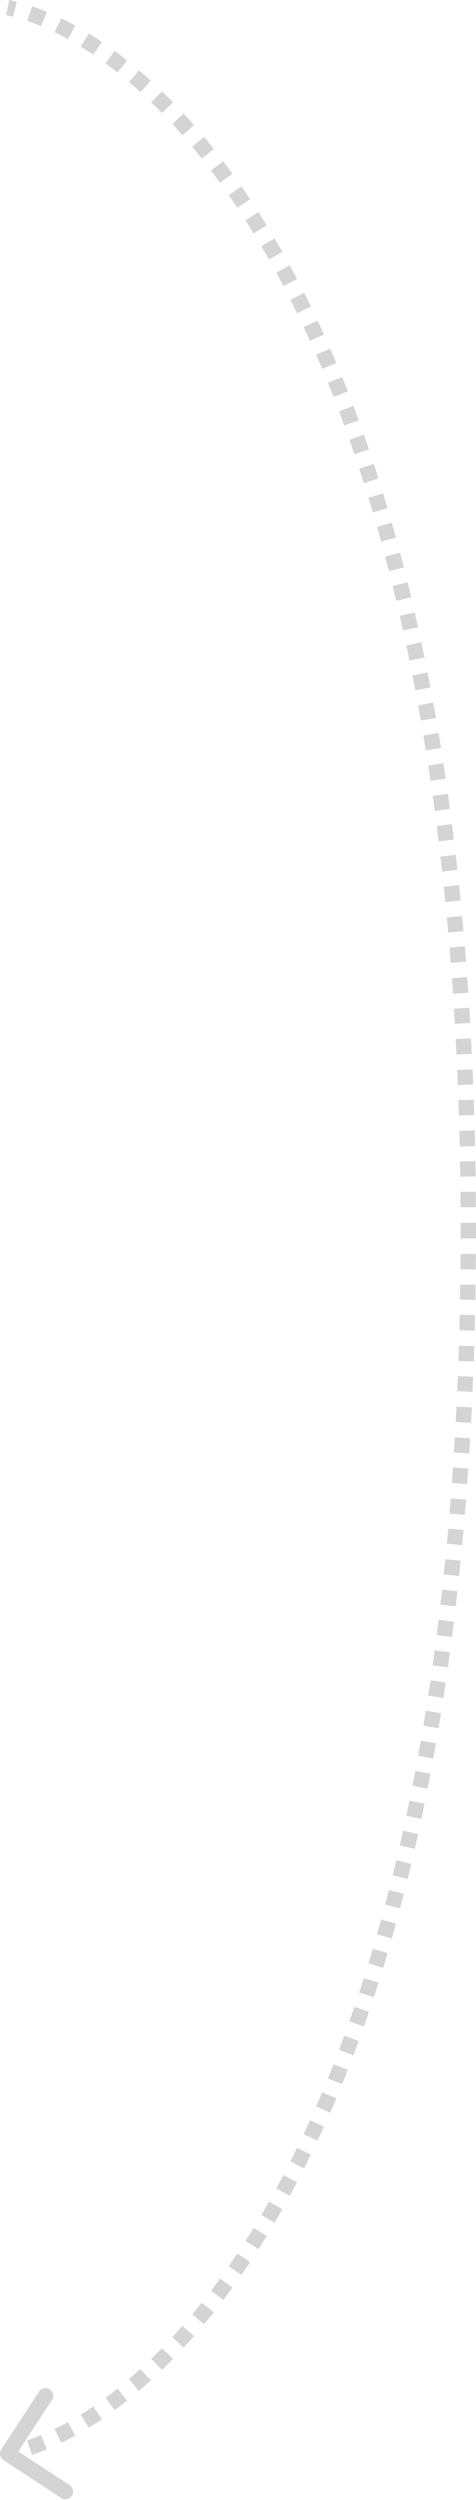 <?xml version="1.0" encoding="UTF-8"?> <svg xmlns="http://www.w3.org/2000/svg" width="62" height="325" viewBox="0 0 62 325" fill="none"><path d="M0.164 318.431C-0.139 318.893 -0.01 319.513 0.452 319.815L7.98 324.748C8.442 325.05 9.062 324.921 9.365 324.459C9.667 323.997 9.538 323.377 9.076 323.075L2.384 318.691L6.769 311.999C7.071 311.537 6.942 310.917 6.48 310.614C6.018 310.312 5.398 310.441 5.096 310.903L0.164 318.431ZM1 0.979L0.796 1.958C1.094 2.02 1.398 2.09 1.706 2.168L1.952 1.199L2.197 0.23C1.862 0.145 1.531 0.068 1.204 2.34469e-05L1 0.979ZM3.862 1.764L3.542 2.712C4.129 2.91 4.731 3.135 5.346 3.39L5.728 2.466L6.11 1.541C5.455 1.271 4.812 1.03 4.181 0.817L3.862 1.764ZM7.55 3.284L7.114 4.184C7.683 4.46 8.262 4.759 8.849 5.082L9.331 4.206L9.814 3.331C9.197 2.991 8.587 2.675 7.986 2.384L7.55 3.284ZM11.039 5.202L10.515 6.054C11.054 6.385 11.598 6.735 12.148 7.107L12.708 6.279L13.268 5.45C12.695 5.063 12.126 4.696 11.562 4.35L11.039 5.202ZM14.344 7.434L13.751 8.239C14.265 8.617 14.782 9.013 15.302 9.427L15.925 8.644L16.547 7.861C16.008 7.432 15.471 7.021 14.937 6.628L14.344 7.434ZM17.455 9.905L16.806 10.666C17.298 11.086 17.792 11.522 18.289 11.975L18.962 11.236L19.636 10.497C19.124 10.029 18.613 9.579 18.104 9.144L17.455 9.905ZM20.401 12.589L19.705 13.307C20.169 13.756 20.634 14.219 21.099 14.698L21.816 14L22.532 13.302C22.053 12.81 21.575 12.333 21.097 11.87L20.401 12.589ZM23.185 15.446L22.45 16.123C22.886 16.597 23.324 17.084 23.761 17.584L24.514 16.926L25.267 16.267C24.818 15.754 24.369 15.254 23.92 14.768L23.185 15.446ZM25.811 18.446L25.042 19.086C25.454 19.581 25.867 20.088 26.279 20.608L27.062 19.987L27.846 19.365C27.424 18.834 27.002 18.314 26.58 17.806L25.811 18.446ZM28.287 21.567L27.489 22.17C27.879 22.686 28.269 23.212 28.658 23.75L29.468 23.164L30.278 22.578C29.881 22.028 29.483 21.49 29.084 20.963L28.287 21.567ZM30.62 24.791L29.798 25.36C30.169 25.895 30.538 26.44 30.907 26.996L31.74 26.443L32.573 25.89C32.197 25.323 31.82 24.767 31.442 24.222L30.62 24.791ZM32.821 28.106L31.978 28.643C32.331 29.197 32.682 29.761 33.033 30.335L33.886 29.813L34.74 29.292C34.383 28.707 34.024 28.133 33.665 27.569L32.821 28.106ZM34.899 31.502L34.037 32.009C34.37 32.576 34.702 33.153 35.033 33.739L35.904 33.247L36.775 32.755C36.438 32.159 36.1 31.573 35.761 30.996L34.899 31.502ZM36.861 34.975L35.983 35.452C36.294 36.025 36.604 36.607 36.913 37.197L37.799 36.733L38.685 36.269C38.371 35.67 38.056 35.079 37.74 34.497L36.861 34.975ZM38.717 38.52L37.824 38.97C38.114 39.546 38.404 40.13 38.691 40.722L39.591 40.285L40.49 39.848C40.198 39.248 39.905 38.655 39.61 38.07L38.717 38.52ZM40.455 42.098L39.55 42.522C39.826 43.112 40.101 43.71 40.374 44.315L41.286 43.904L42.197 43.492C41.92 42.878 41.641 42.273 41.361 41.674L40.455 42.098ZM42.089 45.714L41.172 46.114C41.437 46.721 41.7 47.335 41.961 47.956L42.883 47.569L43.804 47.181C43.54 46.552 43.274 45.93 43.006 45.315L42.089 45.714ZM43.636 49.393L42.709 49.769C42.955 50.374 43.198 50.985 43.44 51.603L44.371 51.238L45.303 50.873C45.058 50.248 44.811 49.629 44.563 49.017L43.636 49.393ZM45.097 53.123L44.161 53.477C44.39 54.083 44.618 54.695 44.843 55.313L45.783 54.97L46.722 54.627C46.494 54.002 46.264 53.383 46.032 52.77L45.097 53.123ZM46.453 56.839L45.51 57.171C45.73 57.797 45.949 58.429 46.166 59.067L47.113 58.745L48.06 58.423C47.84 57.778 47.619 57.139 47.396 56.507L46.453 56.839ZM47.74 60.62L46.79 60.932C46.993 61.552 47.195 62.177 47.395 62.807L48.348 62.505L49.301 62.203C49.099 61.566 48.895 60.934 48.69 60.308L47.74 60.62ZM48.947 64.424L47.99 64.717C48.183 65.345 48.373 65.979 48.562 66.618L49.521 66.335L50.48 66.051C50.289 65.406 50.097 64.766 49.903 64.132L48.947 64.424ZM50.071 68.228L49.109 68.502C49.29 69.136 49.469 69.775 49.646 70.419L50.611 70.153L51.575 69.888C51.396 69.238 51.215 68.593 51.032 67.954L50.071 68.228ZM51.139 72.106L50.172 72.363C50.338 72.987 50.502 73.617 50.664 74.251L51.633 74.003L52.602 73.754C52.438 73.115 52.272 72.48 52.105 71.85L51.139 72.106ZM52.118 75.928L51.147 76.168C51.306 76.812 51.464 77.462 51.619 78.116L52.592 77.884L53.565 77.653C53.408 76.993 53.249 76.338 53.089 75.689L52.118 75.928ZM53.046 79.827L52.072 80.051C52.217 80.684 52.361 81.322 52.503 81.964L53.479 81.748L54.455 81.532C54.312 80.885 54.167 80.242 54.021 79.604L53.046 79.827ZM53.902 83.697L52.924 83.906C53.063 84.557 53.2 85.214 53.335 85.875L54.315 85.674L55.294 85.474C55.158 84.808 55.02 84.146 54.88 83.489L53.902 83.697ZM54.705 87.615L53.723 87.808C53.849 88.447 53.974 89.091 54.097 89.739L55.079 89.553L56.062 89.367C55.938 88.714 55.813 88.065 55.686 87.421L54.705 87.615ZM55.444 91.517L54.46 91.696C54.58 92.353 54.698 93.013 54.814 93.679L55.799 93.507L56.784 93.335C56.667 92.665 56.548 91.999 56.428 91.338L55.444 91.517ZM56.132 95.454L55.146 95.619C55.254 96.262 55.36 96.909 55.465 97.561L56.453 97.402L57.44 97.243C57.334 96.587 57.227 95.936 57.119 95.288L56.132 95.454ZM56.763 99.374L55.775 99.526C55.876 100.185 55.976 100.849 56.075 101.516L57.064 101.37L58.053 101.224C57.954 100.553 57.854 99.885 57.751 99.221L56.763 99.374ZM57.347 103.334L56.357 103.474C56.448 104.119 56.537 104.767 56.625 105.42L57.616 105.286L58.607 105.153C58.519 104.496 58.429 103.844 58.337 103.195L57.347 103.334ZM57.876 107.261L56.884 107.388C56.969 108.048 57.052 108.711 57.134 109.379L58.127 109.257L59.119 109.136C59.037 108.464 58.953 107.797 58.868 107.133L57.876 107.261ZM58.365 111.251L57.371 111.366C57.446 112.011 57.52 112.66 57.592 113.311L58.586 113.201L59.58 113.091C59.507 112.436 59.433 111.784 59.358 111.135L58.365 111.251ZM58.799 115.173L57.804 115.277C57.873 115.936 57.941 116.598 58.007 117.264L59.002 117.165L59.997 117.066C59.931 116.397 59.863 115.731 59.793 115.068L58.799 115.173ZM59.197 119.178L58.201 119.272C58.262 119.922 58.322 120.576 58.38 121.233L59.376 121.145L60.372 121.057C60.313 120.396 60.254 119.739 60.192 119.085L59.197 119.178ZM59.544 123.109L58.548 123.192C58.602 123.849 58.656 124.508 58.707 125.171L59.704 125.093L60.701 125.015C60.649 124.349 60.596 123.686 60.541 123.026L59.544 123.109ZM59.855 127.096L58.858 127.169C58.907 127.838 58.954 128.51 59 129.185L59.998 129.118L60.995 129.05C60.949 128.371 60.902 127.696 60.853 127.024L59.855 127.096ZM60.125 131.071L59.127 131.134C59.168 131.787 59.208 132.443 59.246 133.101L60.245 133.043L61.243 132.985C61.205 132.323 61.165 131.664 61.123 131.009L60.125 131.071ZM60.356 135.033L59.357 135.087C59.393 135.751 59.427 136.419 59.459 137.09L60.458 137.042L61.457 136.993C61.424 136.319 61.39 135.648 61.354 134.98L60.356 135.033ZM60.552 139.062L59.553 139.106C59.581 139.754 59.609 140.405 59.635 141.059L60.634 141.019L61.633 140.98C61.607 140.323 61.58 139.669 61.551 139.018L60.552 139.062ZM60.708 142.993L59.708 143.028C59.731 143.688 59.753 144.35 59.774 145.015L60.773 144.984L61.773 144.953C61.752 144.285 61.73 143.62 61.707 142.958L60.708 142.993ZM60.831 146.992L59.831 147.019C59.849 147.689 59.865 148.363 59.88 149.039L60.88 149.017L61.88 148.995C61.865 148.316 61.848 147.639 61.831 146.966L60.831 146.992ZM60.92 150.982L59.92 151C59.932 151.653 59.942 152.309 59.951 152.967L60.951 152.953L61.951 152.939C61.942 152.278 61.931 151.62 61.919 150.964L60.92 150.982ZM60.975 154.941L59.975 154.951C59.982 155.615 59.987 156.281 59.991 156.95L60.991 156.944L61.991 156.938C61.987 156.266 61.982 155.597 61.975 154.931L60.975 154.941ZM60.999 158.963L59.999 158.965C60 159.302 60 159.64 60 159.979H61H62C62 159.639 62 159.3 61.999 158.961L60.999 158.963ZM61 159.979H60C60 160.317 60 160.655 59.999 160.992L60.999 160.994L61.999 160.996C62 160.658 62 160.319 62 159.979H61ZM60.991 163.014L59.991 163.008C59.987 163.677 59.982 164.343 59.975 165.007L60.975 165.017L61.975 165.027C61.982 164.36 61.987 163.691 61.991 163.02L60.991 163.014ZM60.951 167.004L59.951 166.99C59.942 167.649 59.932 168.305 59.92 168.958L60.92 168.976L61.919 168.994C61.931 168.338 61.942 167.68 61.951 167.018L60.951 167.004ZM60.88 170.941L59.88 170.918C59.865 171.595 59.849 172.268 59.831 172.939L60.831 172.966L61.831 172.992C61.848 172.319 61.865 171.642 61.88 170.963L60.88 170.941ZM60.773 174.974L59.774 174.943C59.753 175.608 59.731 176.27 59.708 176.929L60.708 176.965L61.707 177C61.73 176.337 61.752 175.672 61.773 175.004L60.773 174.974ZM60.634 178.939L59.635 178.899C59.609 179.553 59.581 180.204 59.553 180.852L60.552 180.896L61.551 180.94C61.58 180.289 61.607 179.635 61.633 178.978L60.634 178.939ZM60.458 182.916L59.459 182.868C59.427 183.538 59.393 184.206 59.357 184.871L60.356 184.924L61.354 184.978C61.39 184.31 61.424 183.639 61.457 182.965L60.458 182.916ZM60.245 186.915L59.246 186.856C59.208 187.515 59.168 188.171 59.127 188.824L60.125 188.886L61.123 188.949C61.165 188.293 61.205 187.634 61.243 186.973L60.245 186.915ZM59.998 190.84L59 190.773C58.954 191.448 58.907 192.12 58.858 192.789L59.855 192.861L60.853 192.934C60.902 192.262 60.949 191.587 60.995 190.908L59.998 190.84ZM59.704 194.865L58.707 194.787C58.656 195.45 58.602 196.109 58.548 196.766L59.544 196.848L60.541 196.931C60.596 196.272 60.649 195.609 60.701 194.942L59.704 194.865ZM59.376 198.813L58.38 198.725C58.322 199.382 58.262 200.036 58.201 200.686L59.197 200.779L60.192 200.873C60.254 200.219 60.313 199.562 60.372 198.901L59.376 198.813ZM59.002 202.793L58.007 202.694C57.941 203.36 57.873 204.022 57.804 204.681L58.799 204.785L59.793 204.889C59.863 204.227 59.931 203.561 59.997 202.892L59.002 202.793ZM58.586 206.756L57.592 206.646C57.52 207.298 57.446 207.947 57.371 208.591L58.364 208.707L59.358 208.823C59.433 208.174 59.507 207.522 59.58 206.866L58.586 206.756ZM58.127 210.701L57.134 210.579C57.052 211.246 56.969 211.91 56.884 212.57L57.876 212.697L58.868 212.825C58.953 212.161 59.037 211.493 59.119 210.822L58.127 210.701ZM57.616 214.672L56.625 214.538C56.537 215.19 56.448 215.839 56.357 216.484L57.347 216.624L58.337 216.763C58.429 216.114 58.519 215.461 58.607 214.805L57.616 214.672ZM57.064 218.588L56.075 218.442C55.976 219.109 55.876 219.773 55.775 220.432L56.763 220.584L57.751 220.736C57.854 220.073 57.954 219.405 58.053 218.734L57.064 218.588ZM56.453 222.556L55.465 222.397C55.36 223.048 55.254 223.696 55.146 224.339L56.132 224.504L57.119 224.67C57.227 224.022 57.334 223.371 57.44 222.715L56.453 222.556ZM55.799 226.451L54.814 226.279C54.698 226.944 54.58 227.605 54.46 228.262L55.444 228.441L56.428 228.62C56.548 227.959 56.667 227.293 56.784 226.623L55.799 226.451ZM55.079 230.405L54.097 230.219C53.974 230.867 53.849 231.511 53.723 232.15L54.705 232.343L55.686 232.537C55.813 231.892 55.938 231.244 56.062 230.591L55.079 230.405ZM54.315 234.283L53.335 234.083C53.2 234.744 53.063 235.4 52.924 236.052L53.902 236.26L54.88 236.469C55.02 235.812 55.158 235.15 55.294 234.484L54.315 234.283ZM53.479 238.209L52.503 237.993C52.361 238.636 52.217 239.274 52.072 239.907L53.046 240.131L54.021 240.354C54.167 239.716 54.312 239.073 54.455 238.425L53.479 238.209ZM52.592 242.074L51.619 241.842C51.464 242.496 51.306 243.145 51.147 243.789L52.118 244.029L53.088 244.269C53.249 243.62 53.408 242.965 53.565 242.305L52.592 242.074ZM51.633 245.955L50.664 245.707C50.502 246.341 50.338 246.97 50.172 247.595L51.139 247.851L52.105 248.108C52.272 247.478 52.438 246.843 52.602 246.203L51.633 245.955ZM50.611 249.804L49.646 249.539C49.469 250.183 49.29 250.822 49.109 251.456L50.071 251.73L51.032 252.004C51.215 251.365 51.396 250.72 51.575 250.07L50.611 249.804ZM49.521 253.623L48.562 253.34C48.373 253.979 48.183 254.613 47.99 255.241L48.947 255.533L49.903 255.826C50.097 255.192 50.289 254.552 50.48 253.907L49.521 253.623ZM48.348 257.453L47.395 257.15C47.195 257.781 46.993 258.406 46.79 259.025L47.74 259.337L48.69 259.649C48.895 259.024 49.099 258.392 49.301 257.755L48.348 257.453ZM47.113 261.212L46.166 260.89C45.949 261.529 45.73 262.161 45.51 262.786L46.453 263.119L47.396 263.451C47.619 262.819 47.84 262.18 48.06 261.534L47.113 261.212ZM45.783 264.988L44.843 264.645C44.618 265.263 44.39 265.875 44.161 266.481L45.097 266.835L46.032 267.188C46.264 266.575 46.494 265.956 46.722 265.33L45.783 264.988ZM44.371 268.72L43.44 268.355C43.198 268.973 42.955 269.584 42.709 270.188L43.636 270.564L44.563 270.94C44.811 270.329 45.058 269.71 45.303 269.085L44.371 268.72ZM42.883 272.389L41.961 272.002C41.7 272.623 41.437 273.237 41.172 273.844L42.089 274.244L43.006 274.643C43.274 274.028 43.54 273.406 43.804 272.777L42.883 272.389ZM41.286 276.054L40.374 275.643C40.101 276.248 39.826 276.845 39.55 277.436L40.455 277.86L41.361 278.284C41.641 277.685 41.92 277.079 42.197 276.466L41.286 276.054ZM39.591 279.672L38.691 279.235C38.404 279.827 38.114 280.412 37.824 280.988L38.717 281.438L39.61 281.888C39.905 281.303 40.198 280.71 40.49 280.11L39.591 279.672ZM37.799 283.225L36.913 282.761C36.604 283.351 36.294 283.932 35.983 284.505L36.861 284.983L37.74 285.461C38.056 284.878 38.371 284.288 38.685 283.688L37.799 283.225ZM35.904 286.711L35.033 286.219C34.702 286.805 34.37 287.382 34.037 287.949L34.899 288.455L35.761 288.962C36.1 288.385 36.438 287.798 36.775 287.203L35.904 286.711ZM33.886 290.145L33.033 289.623C32.682 290.197 32.331 290.761 31.978 291.315L32.821 291.852L33.665 292.389C34.024 291.825 34.383 291.25 34.74 290.666L33.886 290.145ZM31.74 293.515L30.907 292.962C30.538 293.517 30.169 294.063 29.798 294.597L30.62 295.167L31.442 295.736C31.82 295.19 32.197 294.634 32.573 294.068L31.74 293.515ZM29.468 296.794L28.658 296.208C28.269 296.745 27.879 297.272 27.489 297.787L28.287 298.391L29.084 298.994C29.483 298.467 29.881 297.929 30.279 297.38L29.468 296.794ZM27.062 299.971L26.279 299.35C25.867 299.869 25.454 300.377 25.042 300.872L25.811 301.512L26.58 302.151C27.002 301.644 27.424 301.124 27.846 300.593L27.062 299.971ZM24.514 303.032L23.761 302.374C23.324 302.874 22.887 303.361 22.45 303.835L23.185 304.512L23.92 305.19C24.369 304.703 24.818 304.204 25.267 303.691L24.514 303.032ZM21.816 305.958L21.099 305.26C20.634 305.738 20.169 306.202 19.706 306.651L20.401 307.369L21.097 308.087C21.575 307.625 22.053 307.147 22.532 306.655L21.816 305.958ZM18.963 308.722L18.289 307.983C17.792 308.436 17.298 308.872 16.806 309.292L17.455 310.053L18.104 310.813C18.613 310.379 19.124 309.928 19.636 309.461L18.963 308.722ZM15.925 311.314L15.303 310.531C14.782 310.945 14.265 311.341 13.751 311.719L14.344 312.524L14.937 313.33C15.471 312.937 16.008 312.526 16.547 312.096L15.925 311.314ZM12.708 313.679L12.148 312.851C11.598 313.222 11.054 313.573 10.516 313.904L11.039 314.756L11.563 315.608C12.126 315.262 12.695 314.895 13.268 314.508L12.708 313.679ZM9.332 315.751L8.849 314.876C8.262 315.199 7.683 315.498 7.114 315.774L7.55 316.674L7.986 317.574C8.588 317.283 9.197 316.967 9.814 316.627L9.332 315.751ZM5.728 317.492L5.346 316.568C4.731 316.822 4.129 317.048 3.542 317.246L3.862 318.194L4.181 319.141C4.812 318.928 5.455 318.687 6.11 318.416L5.728 317.492ZM1.952 318.759L1.706 317.79C1.398 317.868 1.094 317.938 0.796 318L1 318.979L1.204 319.958C1.531 319.89 1.862 319.813 2.197 319.728L1.952 318.759Z" fill="#D4D4D4"></path></svg> 